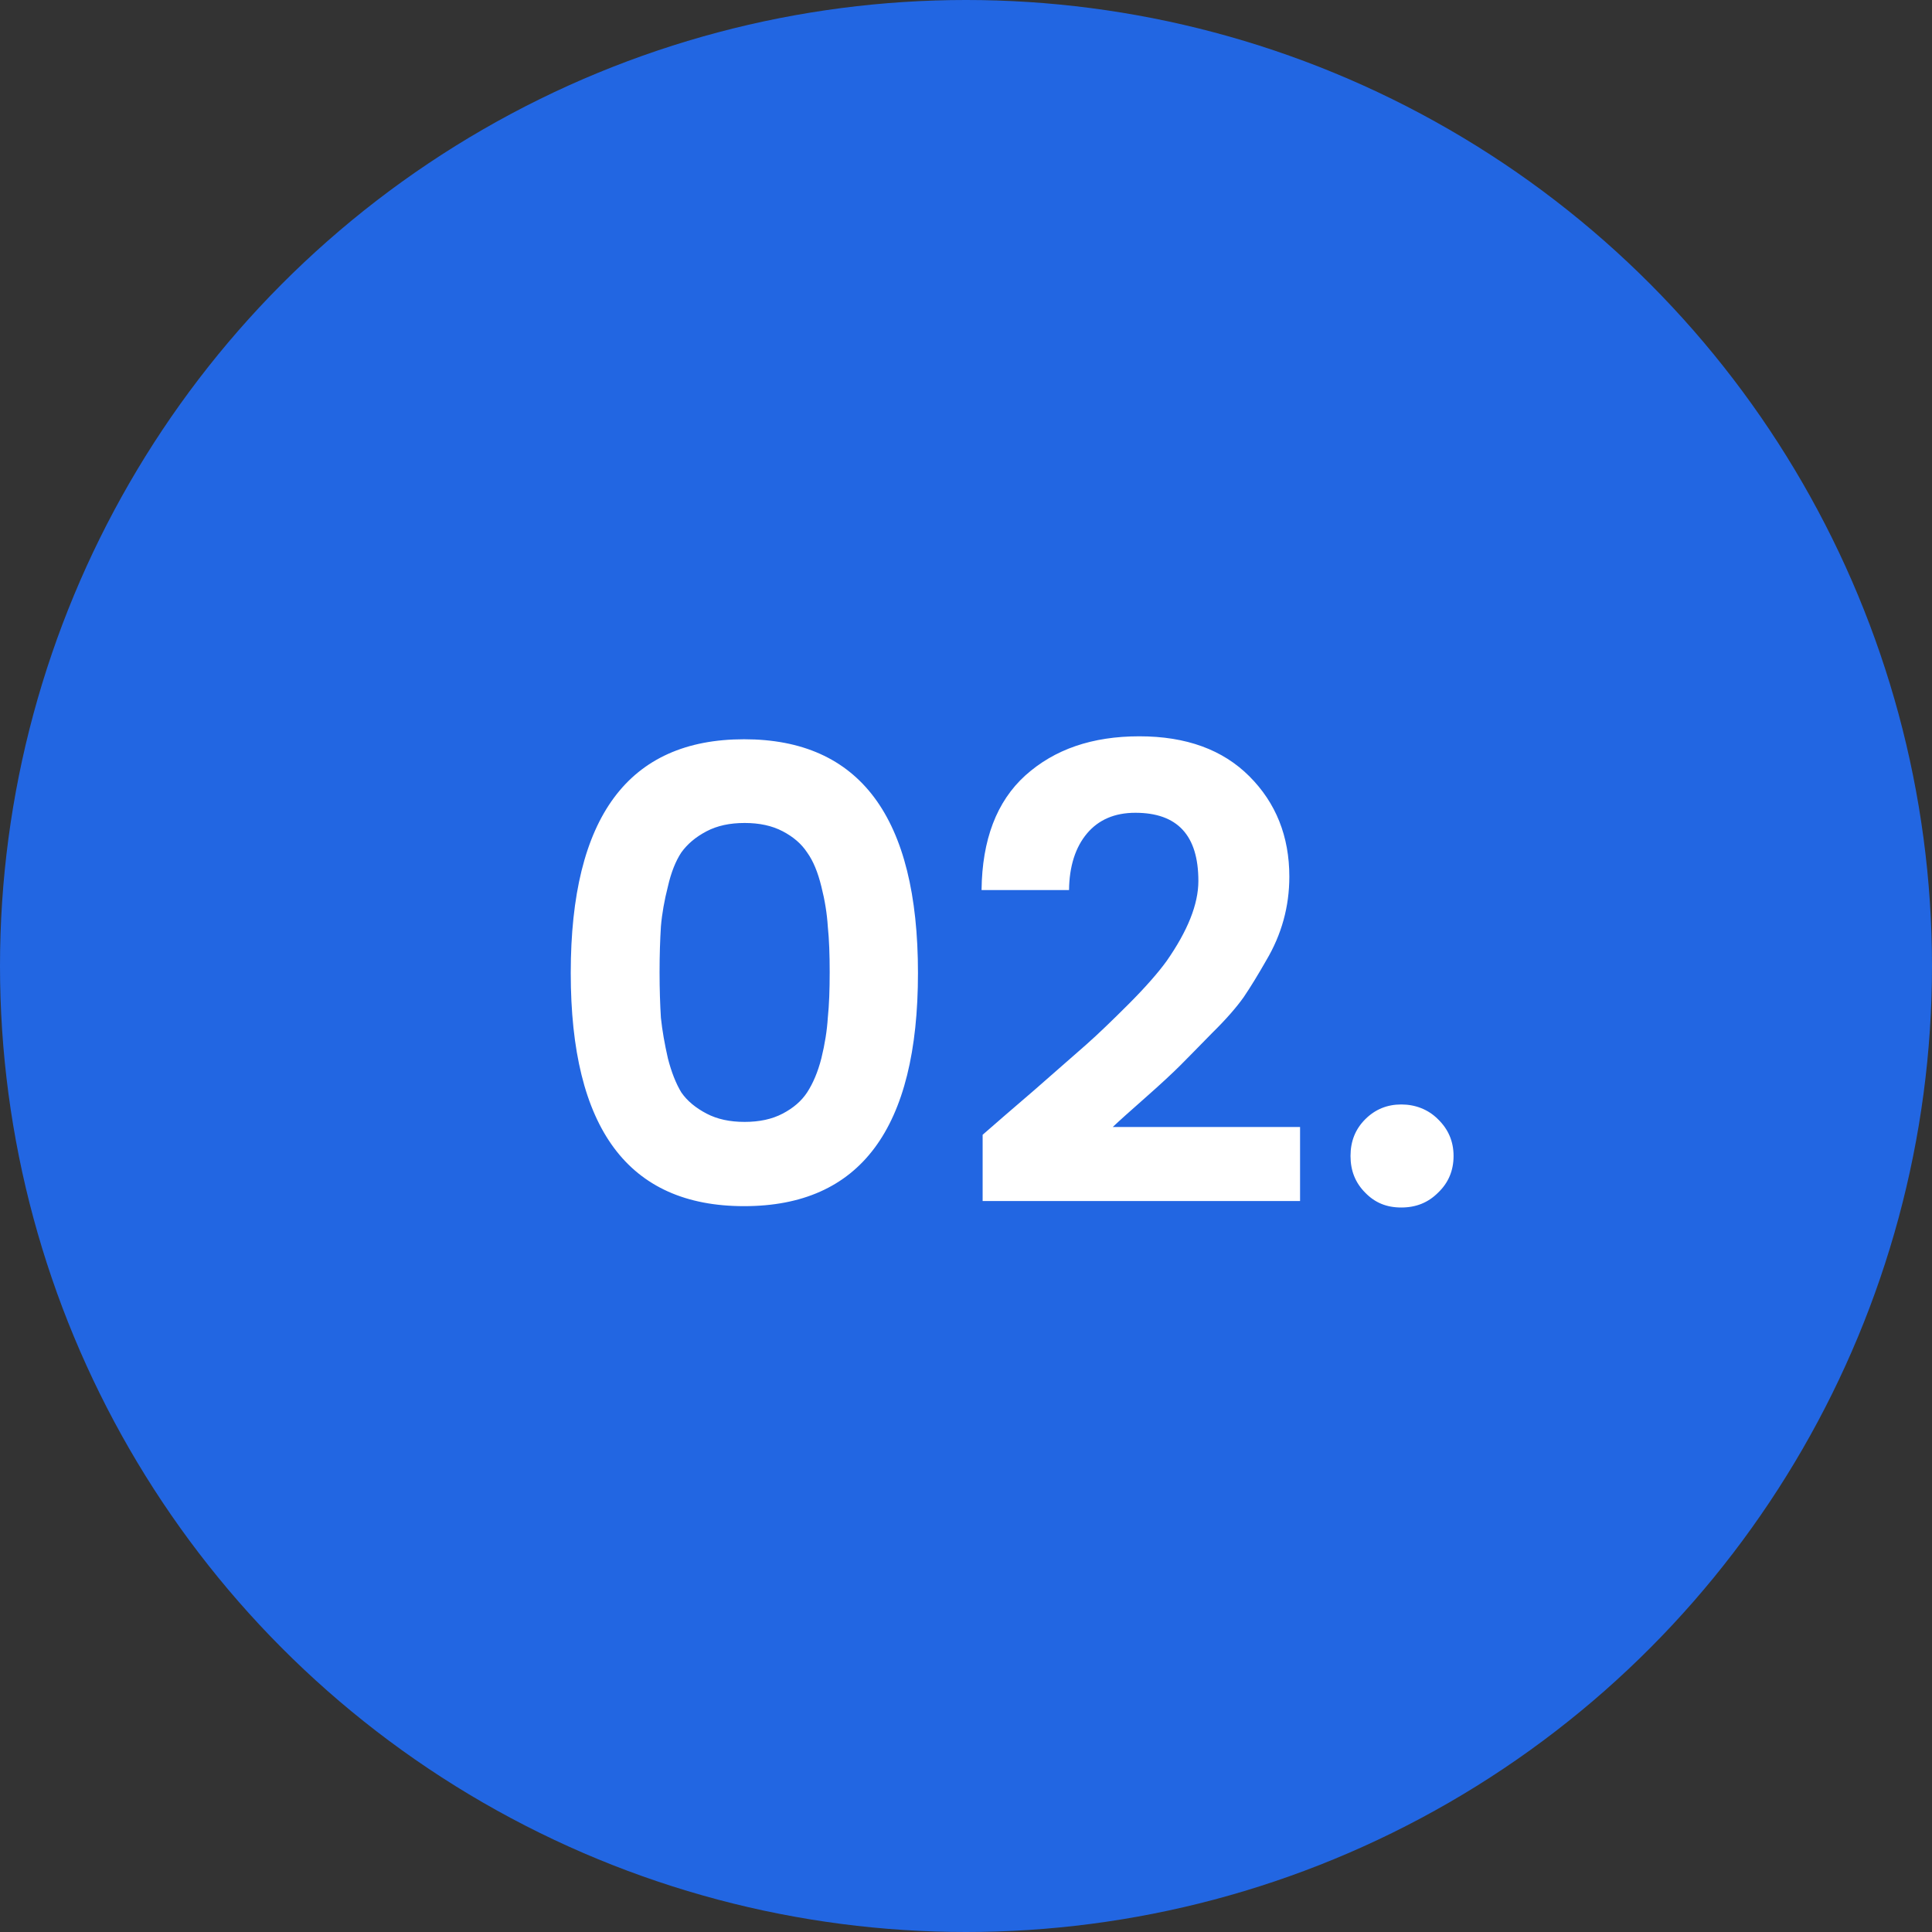 <svg xmlns="http://www.w3.org/2000/svg" id="Capa_2" viewBox="0 0 72 72"><rect x="0" y="0" width="72" height="72" fill="#333333" stroke="none"/><defs><style>.cls-1{fill:#fff;}.cls-2{fill:#2266e2;}</style></defs><g id="Capa_1-2"><circle class="cls-2" cx="36" cy="36" r="36"></circle><path class="cls-1" d="M21.27,36.26c0-5.81,2.15-8.71,6.46-8.71s6.48,2.9,6.48,8.71-2.16,8.69-6.48,8.69-6.46-2.9-6.46-8.69Zm7.9-5.28c-.4-.21-.87-.31-1.42-.31s-1.02,.1-1.42,.31c-.4,.21-.71,.47-.94,.79-.21,.32-.38,.74-.5,1.27-.13,.51-.22,1.01-.26,1.49-.03,.48-.05,1.05-.05,1.7s.02,1.22,.05,1.7c.05,.48,.14,.98,.26,1.51,.13,.51,.3,.94,.5,1.27,.22,.32,.54,.58,.94,.79,.4,.21,.87,.31,1.42,.31s1.02-.1,1.42-.31c.4-.21,.7-.47,.91-.79,.22-.34,.4-.76,.53-1.27,.13-.53,.21-1.03,.24-1.51,.05-.48,.07-1.05,.07-1.7s-.02-1.22-.07-1.7c-.03-.48-.11-.98-.24-1.49-.13-.53-.3-.95-.53-1.27-.21-.32-.51-.58-.91-.79Zm7.45,13.78v-2.47c.42-.37,1.06-.92,1.92-1.66,.86-.75,1.51-1.32,1.94-1.7,.43-.38,.96-.89,1.58-1.51s1.11-1.18,1.42-1.61c.78-1.12,1.18-2.11,1.18-2.98,0-1.7-.78-2.54-2.35-2.54-.77,0-1.37,.26-1.8,.77-.43,.51-.66,1.22-.67,2.11h-3.26c.02-1.87,.56-3.3,1.63-4.27,1.09-.98,2.5-1.46,4.25-1.46s3.11,.5,4.1,1.49c.99,.99,1.49,2.24,1.49,3.74,0,1.12-.29,2.16-.86,3.12-.29,.51-.57,.97-.84,1.37-.27,.38-.66,.83-1.18,1.34-.5,.51-.89,.91-1.18,1.2-.29,.29-.73,.7-1.32,1.22-.58,.51-.98,.87-1.2,1.08h6.98v2.76h-11.83Zm17.55-1.68c0,.54-.19,1-.58,1.37-.37,.37-.82,.55-1.37,.55s-.98-.18-1.34-.55c-.37-.37-.55-.82-.55-1.37s.18-1,.55-1.37c.37-.37,.82-.55,1.34-.55s1,.18,1.37,.55c.38,.37,.58,.82,.58,1.37Z"></path></g></svg>